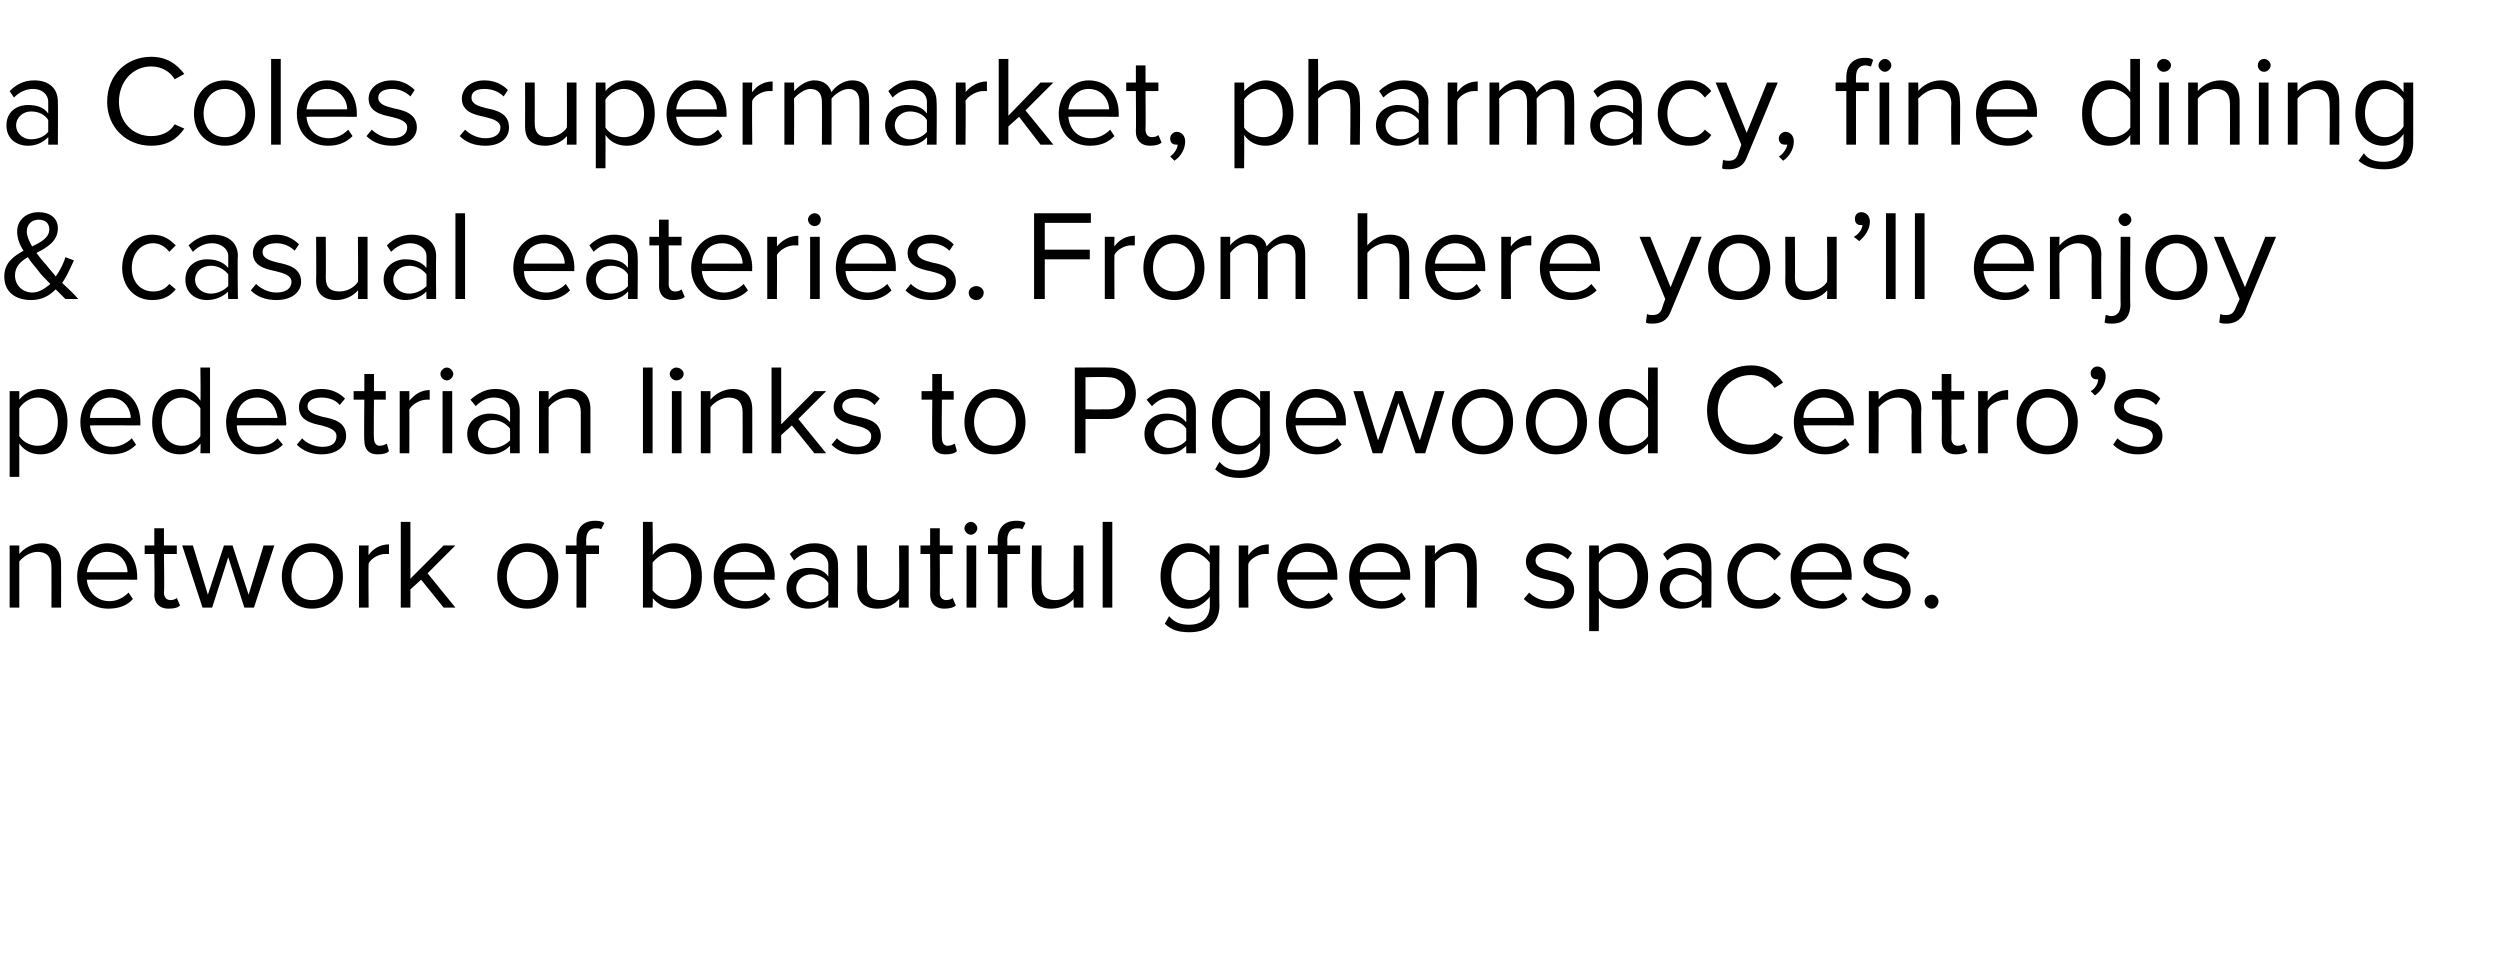 <?xml version="1.0" standalone="no"?><!DOCTYPE svg PUBLIC "-//W3C//DTD SVG 1.1//EN" "http://www.w3.org/Graphics/SVG/1.1/DTD/svg11.dtd"><svg xmlns="http://www.w3.org/2000/svg" version="1.1" width="233.3px" height="89.5px" viewBox="0 -4 233.3 89.5" style="top:-4px">  <desc>a Coles supermarket, pharmacy, fine dining &amp; casual eateries. From here you’ll enjoy pedestrian links to Pagewood Cen...</desc>  <defs/>  <g id="Polygon11959">    <path d="M 4.8 48.9 C 4.8 47.9 4.3 47.5 3.5 47.5 C 2.8 47.5 2.1 48 1.8 48.4 C 1.8 48.44 1.8 52.7 1.8 52.7 L 0.9 52.7 L 0.9 46.9 L 1.8 46.9 C 1.8 46.9 1.8 47.72 1.8 47.7 C 2.2 47.2 3 46.7 3.9 46.7 C 5.1 46.7 5.7 47.4 5.7 48.6 C 5.71 48.61 5.7 52.7 5.7 52.7 L 4.8 52.7 C 4.8 52.7 4.81 48.89 4.8 48.9 Z M 10 46.7 C 11.8 46.7 12.8 48.1 12.8 49.8 C 12.82 49.85 12.8 50.1 12.8 50.1 C 12.8 50.1 8.12 50.08 8.1 50.1 C 8.2 51.2 9 52.1 10.2 52.1 C 10.9 52.1 11.5 51.8 12 51.3 C 12 51.3 12.4 51.9 12.4 51.9 C 11.9 52.5 11.1 52.8 10.1 52.8 C 8.4 52.8 7.2 51.6 7.2 49.8 C 7.2 48.1 8.4 46.7 10 46.7 Z M 8.1 49.4 C 8.1 49.4 11.9 49.4 11.9 49.4 C 11.9 48.6 11.3 47.5 10 47.5 C 8.8 47.5 8.2 48.5 8.1 49.4 Z M 14.4 51.5 C 14.45 51.47 14.4 47.7 14.4 47.7 L 13.5 47.7 L 13.5 46.9 L 14.4 46.9 L 14.4 45.3 L 15.3 45.3 L 15.3 46.9 L 16.5 46.9 L 16.5 47.7 L 15.3 47.7 C 15.3 47.7 15.35 51.28 15.3 51.3 C 15.3 51.7 15.5 52 15.9 52 C 16.2 52 16.4 51.9 16.5 51.8 C 16.5 51.8 16.8 52.5 16.8 52.5 C 16.6 52.7 16.3 52.8 15.7 52.8 C 14.9 52.8 14.4 52.3 14.4 51.5 Z M 21.3 48 L 19.8 52.7 L 18.9 52.7 L 17 46.9 L 18 46.9 L 19.4 51.5 L 20.9 46.9 L 21.7 46.9 L 23.2 51.5 L 24.6 46.9 L 25.6 46.9 L 23.7 52.7 L 22.8 52.7 L 21.3 48 Z M 26.3 49.8 C 26.3 48.1 27.4 46.7 29.1 46.7 C 30.9 46.7 32 48.1 32 49.8 C 32 51.5 30.9 52.8 29.1 52.8 C 27.4 52.8 26.3 51.5 26.3 49.8 Z M 31.1 49.8 C 31.1 48.6 30.4 47.5 29.1 47.5 C 27.9 47.5 27.2 48.6 27.2 49.8 C 27.2 51 27.9 52 29.1 52 C 30.4 52 31.1 51 31.1 49.8 Z M 33.5 46.9 L 34.4 46.9 C 34.4 46.9 34.37 47.82 34.4 47.8 C 34.8 47.2 35.5 46.8 36.3 46.8 C 36.3 46.8 36.3 47.7 36.3 47.7 C 36.2 47.7 36.1 47.7 35.9 47.7 C 35.4 47.7 34.6 48.1 34.4 48.6 C 34.37 48.58 34.4 52.7 34.4 52.7 L 33.5 52.7 L 33.5 46.9 Z M 39.3 50.1 L 38.3 51 L 38.3 52.7 L 37.4 52.7 L 37.4 44.7 L 38.3 44.7 L 38.3 50 L 41.4 46.9 L 42.5 46.9 L 39.9 49.5 L 42.5 52.7 L 41.4 52.7 L 39.3 50.1 Z M 46.4 49.8 C 46.4 48.1 47.5 46.7 49.2 46.7 C 51 46.7 52.1 48.1 52.1 49.8 C 52.1 51.5 51 52.8 49.2 52.8 C 47.5 52.8 46.4 51.5 46.4 49.8 Z M 51.1 49.8 C 51.1 48.6 50.5 47.5 49.2 47.5 C 48 47.5 47.3 48.6 47.3 49.8 C 47.3 51 48 52 49.2 52 C 50.5 52 51.1 51 51.1 49.8 Z M 53.8 47.7 L 52.8 47.7 L 52.8 46.9 L 53.8 46.9 C 53.8 46.9 53.81 46.44 53.8 46.4 C 53.8 45.2 54.5 44.6 55.5 44.6 C 55.8 44.6 56.1 44.6 56.4 44.8 C 56.4 44.8 56.1 45.4 56.1 45.4 C 56 45.3 55.8 45.3 55.6 45.3 C 55 45.3 54.7 45.7 54.7 46.4 C 54.71 46.44 54.7 46.9 54.7 46.9 L 55.9 46.9 L 55.9 47.7 L 54.7 47.7 L 54.7 52.7 L 53.8 52.7 L 53.8 47.7 Z M 60 44.7 L 60.9 44.7 C 60.9 44.7 60.95 47.76 60.9 47.8 C 61.4 47.1 62.1 46.7 62.9 46.7 C 64.4 46.7 65.5 47.9 65.5 49.8 C 65.5 51.7 64.4 52.8 62.9 52.8 C 62.1 52.8 61.4 52.4 60.9 51.8 C 60.95 51.82 60.9 52.7 60.9 52.7 L 60 52.7 L 60 44.7 Z M 62.7 52 C 63.9 52 64.5 51.1 64.5 49.8 C 64.5 48.5 63.9 47.5 62.7 47.5 C 62 47.5 61.3 48 60.9 48.5 C 60.9 48.5 60.9 51.1 60.9 51.1 C 61.3 51.6 62 52 62.7 52 Z M 69.5 46.7 C 71.2 46.7 72.3 48.1 72.3 49.8 C 72.25 49.85 72.3 50.1 72.3 50.1 C 72.3 50.1 67.56 50.08 67.6 50.1 C 67.6 51.2 68.4 52.1 69.6 52.1 C 70.3 52.1 71 51.8 71.4 51.3 C 71.4 51.3 71.9 51.9 71.9 51.9 C 71.3 52.5 70.5 52.8 69.6 52.8 C 67.8 52.8 66.6 51.6 66.6 49.8 C 66.6 48.1 67.8 46.7 69.5 46.7 Z M 67.6 49.4 C 67.6 49.4 71.4 49.4 71.4 49.4 C 71.4 48.6 70.8 47.5 69.5 47.5 C 68.2 47.5 67.6 48.5 67.6 49.4 Z M 77.3 52 C 76.8 52.5 76.2 52.8 75.4 52.8 C 74.4 52.8 73.4 52.2 73.4 50.9 C 73.4 49.6 74.4 49 75.4 49 C 76.2 49 76.9 49.2 77.3 49.8 C 77.3 49.8 77.3 48.7 77.3 48.7 C 77.3 48 76.7 47.5 75.9 47.5 C 75.2 47.5 74.6 47.8 74.1 48.3 C 74.1 48.3 73.7 47.7 73.7 47.7 C 74.3 47.1 75 46.7 76 46.7 C 77.2 46.7 78.2 47.3 78.2 48.7 C 78.23 48.7 78.2 52.7 78.2 52.7 L 77.3 52.7 C 77.3 52.7 77.33 52.02 77.3 52 Z M 77.3 50.4 C 77 49.9 76.4 49.6 75.7 49.6 C 74.9 49.6 74.3 50.2 74.3 50.9 C 74.3 51.6 74.9 52.2 75.7 52.2 C 76.4 52.2 77 51.9 77.3 51.5 C 77.3 51.5 77.3 50.4 77.3 50.4 Z M 83.9 51.9 C 83.5 52.4 82.7 52.8 81.9 52.8 C 80.7 52.8 80 52.2 80 51 C 80.03 50.98 80 46.9 80 46.9 L 80.9 46.9 C 80.9 46.9 80.93 50.7 80.9 50.7 C 80.9 51.7 81.4 52 82.2 52 C 82.9 52 83.6 51.6 83.9 51.1 C 83.94 51.14 83.9 46.9 83.9 46.9 L 84.8 46.9 L 84.8 52.7 L 83.9 52.7 C 83.9 52.7 83.94 51.86 83.9 51.9 Z M 86.8 51.5 C 86.82 51.47 86.8 47.7 86.8 47.7 L 85.9 47.7 L 85.9 46.9 L 86.8 46.9 L 86.8 45.3 L 87.7 45.3 L 87.7 46.9 L 88.9 46.9 L 88.9 47.7 L 87.7 47.7 C 87.7 47.7 87.72 51.28 87.7 51.3 C 87.7 51.7 87.9 52 88.3 52 C 88.6 52 88.8 51.9 88.9 51.8 C 88.9 51.8 89.2 52.5 89.2 52.5 C 89 52.7 88.6 52.8 88.1 52.8 C 87.3 52.8 86.8 52.3 86.8 51.5 Z M 90 45.3 C 90 45 90.3 44.7 90.6 44.7 C 90.9 44.7 91.2 45 91.2 45.3 C 91.2 45.6 90.9 45.9 90.6 45.9 C 90.3 45.9 90 45.6 90 45.3 Z M 90.2 46.9 L 91.1 46.9 L 91.1 52.7 L 90.2 52.7 L 90.2 46.9 Z M 93.1 47.7 L 92.2 47.7 L 92.2 46.9 L 93.1 46.9 C 93.1 46.9 93.12 46.44 93.1 46.4 C 93.1 45.2 93.8 44.6 94.8 44.6 C 95.1 44.6 95.4 44.6 95.7 44.8 C 95.7 44.8 95.4 45.4 95.4 45.4 C 95.3 45.3 95.1 45.3 94.9 45.3 C 94.3 45.3 94 45.7 94 46.4 C 94.02 46.44 94 46.9 94 46.9 L 95.2 46.9 L 95.2 47.7 L 94 47.7 L 94 52.7 L 93.1 52.7 L 93.1 47.7 Z M 100.2 51.9 C 99.7 52.4 99 52.8 98.1 52.8 C 96.9 52.8 96.3 52.2 96.3 51 C 96.26 50.98 96.3 46.9 96.3 46.9 L 97.2 46.9 C 97.2 46.9 97.16 50.7 97.2 50.7 C 97.2 51.7 97.7 52 98.5 52 C 99.2 52 99.8 51.6 100.2 51.1 C 100.17 51.14 100.2 46.9 100.2 46.9 L 101.1 46.9 L 101.1 52.7 L 100.2 52.7 C 100.2 52.7 100.17 51.86 100.2 51.9 Z M 102.9 44.7 L 103.8 44.7 L 103.8 52.7 L 102.9 52.7 L 102.9 44.7 Z M 109.1 53.5 C 109.6 54.1 110.2 54.3 111 54.3 C 112 54.3 112.9 53.8 112.9 52.5 C 112.9 52.5 112.9 51.7 112.9 51.7 C 112.4 52.3 111.7 52.8 110.9 52.8 C 109.4 52.8 108.3 51.6 108.3 49.8 C 108.3 47.9 109.4 46.7 110.9 46.7 C 111.7 46.7 112.4 47.1 112.9 47.8 C 112.86 47.76 112.9 46.9 112.9 46.9 L 113.8 46.9 C 113.8 46.9 113.76 52.51 113.8 52.5 C 113.8 54.4 112.4 55 111 55 C 110 55 109.3 54.8 108.7 54.2 C 108.7 54.2 109.1 53.5 109.1 53.5 Z M 112.9 48.5 C 112.5 48 111.9 47.5 111.1 47.5 C 110 47.5 109.3 48.5 109.3 49.8 C 109.3 51 110 52 111.1 52 C 111.9 52 112.5 51.5 112.9 51 C 112.9 51 112.9 48.5 112.9 48.5 Z M 115.6 46.9 L 116.5 46.9 C 116.5 46.9 116.46 47.82 116.5 47.8 C 116.9 47.2 117.6 46.8 118.4 46.8 C 118.4 46.8 118.4 47.7 118.4 47.7 C 118.3 47.7 118.2 47.7 118 47.7 C 117.5 47.7 116.7 48.1 116.5 48.6 C 116.46 48.58 116.5 52.7 116.5 52.7 L 115.6 52.7 L 115.6 46.9 Z M 122 46.7 C 123.8 46.7 124.8 48.1 124.8 49.8 C 124.82 49.85 124.8 50.1 124.8 50.1 C 124.8 50.1 120.13 50.08 120.1 50.1 C 120.2 51.2 121 52.1 122.2 52.1 C 122.9 52.1 123.6 51.8 124 51.3 C 124 51.3 124.4 51.9 124.4 51.9 C 123.9 52.5 123.1 52.8 122.1 52.8 C 120.4 52.8 119.2 51.6 119.2 49.8 C 119.2 48.1 120.4 46.7 122 46.7 Z M 120.1 49.4 C 120.1 49.4 123.9 49.4 123.9 49.4 C 123.9 48.6 123.3 47.5 122 47.5 C 120.8 47.5 120.2 48.5 120.1 49.4 Z M 128.8 46.7 C 130.5 46.7 131.6 48.1 131.6 49.8 C 131.58 49.85 131.6 50.1 131.6 50.1 C 131.6 50.1 126.88 50.08 126.9 50.1 C 127 51.2 127.7 52.1 129 52.1 C 129.6 52.1 130.3 51.8 130.8 51.3 C 130.8 51.3 131.2 51.9 131.2 51.9 C 130.6 52.5 129.8 52.8 128.9 52.8 C 127.2 52.8 125.9 51.6 125.9 49.8 C 125.9 48.1 127.1 46.7 128.8 46.7 Z M 126.9 49.4 C 126.9 49.4 130.7 49.4 130.7 49.4 C 130.7 48.6 130.1 47.5 128.8 47.5 C 127.5 47.5 126.9 48.5 126.9 49.4 Z M 136.9 48.9 C 136.9 47.9 136.4 47.5 135.6 47.5 C 134.9 47.5 134.3 48 133.9 48.4 C 133.93 48.44 133.9 52.7 133.9 52.7 L 133 52.7 L 133 46.9 L 133.9 46.9 C 133.9 46.9 133.93 47.72 133.9 47.7 C 134.3 47.2 135.1 46.7 136 46.7 C 137.2 46.7 137.8 47.4 137.8 48.6 C 137.84 48.61 137.8 52.7 137.8 52.7 L 136.9 52.7 C 136.9 52.7 136.94 48.89 136.9 48.9 Z M 142.7 51.3 C 143.1 51.7 143.8 52.1 144.6 52.1 C 145.5 52.1 146 51.7 146 51.1 C 146 50.5 145.3 50.3 144.5 50.1 C 143.5 49.9 142.4 49.6 142.4 48.4 C 142.4 47.5 143.2 46.7 144.5 46.7 C 145.5 46.7 146.2 47.1 146.7 47.6 C 146.7 47.6 146.3 48.2 146.3 48.2 C 145.9 47.8 145.3 47.5 144.5 47.5 C 143.8 47.5 143.3 47.8 143.3 48.3 C 143.3 48.9 143.9 49.1 144.7 49.3 C 145.7 49.5 146.9 49.8 146.9 51.1 C 146.9 52 146.1 52.8 144.6 52.8 C 143.6 52.8 142.8 52.5 142.2 51.9 C 142.2 51.9 142.7 51.3 142.7 51.3 Z M 148.3 54.9 L 148.3 46.9 L 149.2 46.9 C 149.2 46.9 149.22 47.75 149.2 47.7 C 149.6 47.2 150.4 46.7 151.2 46.7 C 152.7 46.7 153.8 47.9 153.8 49.8 C 153.8 51.6 152.7 52.8 151.2 52.8 C 150.4 52.8 149.7 52.5 149.2 51.8 C 149.22 51.8 149.2 54.9 149.2 54.9 L 148.3 54.9 Z M 150.9 47.5 C 150.2 47.5 149.5 48 149.2 48.5 C 149.2 48.5 149.2 51.1 149.2 51.1 C 149.5 51.6 150.2 52 150.9 52 C 152.1 52 152.8 51.1 152.8 49.8 C 152.8 48.5 152.1 47.5 150.9 47.5 Z M 158.8 52 C 158.3 52.5 157.7 52.8 156.9 52.8 C 155.9 52.8 154.9 52.2 154.9 50.9 C 154.9 49.6 155.9 49 156.9 49 C 157.7 49 158.4 49.2 158.8 49.8 C 158.8 49.8 158.8 48.7 158.8 48.7 C 158.8 48 158.2 47.5 157.4 47.5 C 156.7 47.5 156.1 47.8 155.6 48.3 C 155.6 48.3 155.2 47.7 155.2 47.7 C 155.8 47.1 156.5 46.7 157.5 46.7 C 158.7 46.7 159.7 47.3 159.7 48.7 C 159.73 48.7 159.7 52.7 159.7 52.7 L 158.8 52.7 C 158.8 52.7 158.83 52.02 158.8 52 Z M 158.8 50.4 C 158.5 49.9 157.9 49.6 157.2 49.6 C 156.4 49.6 155.8 50.2 155.8 50.9 C 155.8 51.6 156.4 52.2 157.2 52.2 C 157.9 52.2 158.5 51.9 158.8 51.5 C 158.8 51.5 158.8 50.4 158.8 50.4 Z M 164.1 46.7 C 165.1 46.7 165.8 47.2 166.2 47.7 C 166.2 47.7 165.6 48.3 165.6 48.3 C 165.2 47.8 164.7 47.5 164.1 47.5 C 162.9 47.5 162.1 48.5 162.1 49.8 C 162.1 51.1 162.9 52 164.1 52 C 164.7 52 165.2 51.8 165.6 51.3 C 165.6 51.3 166.2 51.8 166.2 51.8 C 165.8 52.4 165.1 52.8 164.1 52.8 C 162.4 52.8 161.2 51.5 161.2 49.8 C 161.2 48.1 162.4 46.7 164.1 46.7 Z M 170 46.7 C 171.7 46.7 172.8 48.1 172.8 49.8 C 172.77 49.85 172.8 50.1 172.8 50.1 C 172.8 50.1 168.08 50.08 168.1 50.1 C 168.2 51.2 168.9 52.1 170.2 52.1 C 170.8 52.1 171.5 51.8 172 51.3 C 172 51.3 172.4 51.9 172.4 51.9 C 171.8 52.5 171 52.8 170.1 52.8 C 168.4 52.8 167.1 51.6 167.1 49.8 C 167.1 48.1 168.3 46.7 170 46.7 Z M 168.1 49.4 C 168.1 49.4 171.9 49.4 171.9 49.4 C 171.9 48.6 171.3 47.5 170 47.5 C 168.7 47.5 168.1 48.5 168.1 49.4 Z M 174.2 51.3 C 174.6 51.7 175.3 52.1 176.1 52.1 C 177 52.1 177.5 51.7 177.5 51.1 C 177.5 50.5 176.8 50.3 176 50.1 C 175 49.9 173.9 49.6 173.9 48.4 C 173.9 47.5 174.7 46.7 176 46.7 C 177 46.7 177.7 47.1 178.2 47.6 C 178.2 47.6 177.8 48.2 177.8 48.2 C 177.4 47.8 176.8 47.5 176 47.5 C 175.2 47.5 174.8 47.8 174.8 48.3 C 174.8 48.9 175.4 49.1 176.2 49.3 C 177.2 49.5 178.3 49.8 178.3 51.1 C 178.3 52 177.6 52.8 176.1 52.8 C 175.1 52.8 174.3 52.5 173.7 51.9 C 173.7 51.9 174.2 51.3 174.2 51.3 Z M 180.3 51.5 C 180.6 51.5 180.9 51.8 180.9 52.1 C 180.9 52.5 180.6 52.8 180.3 52.8 C 179.9 52.8 179.6 52.5 179.6 52.1 C 179.6 51.8 179.9 51.5 180.3 51.5 Z " stroke="none" fill="#000"/>  </g>  <g id="Polygon11958">    <path d="M 0.9 40.5 L 0.9 32.5 L 1.8 32.5 C 1.8 32.5 1.8 33.35 1.8 33.3 C 2.2 32.8 2.9 32.3 3.8 32.3 C 5.3 32.3 6.3 33.5 6.3 35.4 C 6.3 37.2 5.3 38.4 3.8 38.4 C 3 38.4 2.3 38.1 1.8 37.4 C 1.8 37.4 1.8 40.5 1.8 40.5 L 0.9 40.5 Z M 3.5 33.1 C 2.8 33.1 2.1 33.6 1.8 34.1 C 1.8 34.1 1.8 36.7 1.8 36.7 C 2.1 37.2 2.8 37.6 3.5 37.6 C 4.7 37.6 5.4 36.7 5.4 35.4 C 5.4 34.1 4.7 33.1 3.5 33.1 Z M 10.3 32.3 C 12.1 32.3 13.1 33.7 13.1 35.4 C 13.09 35.45 13.1 35.7 13.1 35.7 C 13.1 35.7 8.4 35.68 8.4 35.7 C 8.5 36.8 9.2 37.7 10.5 37.7 C 11.1 37.7 11.8 37.4 12.3 36.9 C 12.3 36.9 12.7 37.5 12.7 37.5 C 12.1 38.1 11.4 38.4 10.4 38.4 C 8.7 38.4 7.5 37.2 7.5 35.4 C 7.5 33.7 8.7 32.3 10.3 32.3 Z M 8.4 35 C 8.4 35 12.2 35 12.2 35 C 12.2 34.2 11.6 33.1 10.3 33.1 C 9.1 33.1 8.4 34.1 8.4 35 Z M 18.7 37.4 C 18.3 38 17.6 38.4 16.8 38.4 C 15.3 38.4 14.2 37.3 14.2 35.4 C 14.2 33.5 15.3 32.3 16.8 32.3 C 17.6 32.3 18.3 32.7 18.7 33.4 C 18.74 33.36 18.7 30.3 18.7 30.3 L 19.6 30.3 L 19.6 38.3 L 18.7 38.3 C 18.7 38.3 18.74 37.42 18.7 37.4 Z M 18.7 34.1 C 18.4 33.6 17.7 33.1 17 33.1 C 15.8 33.1 15.1 34.1 15.1 35.4 C 15.1 36.7 15.8 37.6 17 37.6 C 17.7 37.6 18.4 37.2 18.7 36.7 C 18.7 36.7 18.7 34.1 18.7 34.1 Z M 24 32.3 C 25.7 32.3 26.7 33.7 26.7 35.4 C 26.75 35.45 26.7 35.7 26.7 35.7 C 26.7 35.7 22.05 35.68 22.1 35.7 C 22.1 36.8 22.9 37.7 24.1 37.7 C 24.8 37.7 25.5 37.4 25.9 36.9 C 25.9 36.9 26.4 37.5 26.4 37.5 C 25.8 38.1 25 38.4 24.1 38.4 C 22.3 38.4 21.1 37.2 21.1 35.4 C 21.1 33.7 22.3 32.3 24 32.3 Z M 22.1 35 C 22.1 35 25.9 35 25.9 35 C 25.8 34.2 25.3 33.1 24 33.1 C 22.7 33.1 22.1 34.1 22.1 35 Z M 28.2 36.9 C 28.5 37.3 29.3 37.7 30.1 37.7 C 31 37.7 31.4 37.3 31.4 36.7 C 31.4 36.1 30.7 35.9 30 35.7 C 29 35.5 27.9 35.2 27.9 34 C 27.9 33.1 28.6 32.3 30 32.3 C 31 32.3 31.7 32.7 32.2 33.2 C 32.2 33.2 31.7 33.8 31.7 33.8 C 31.4 33.4 30.8 33.1 30 33.1 C 29.2 33.1 28.7 33.4 28.7 33.9 C 28.7 34.5 29.4 34.7 30.1 34.9 C 31.2 35.1 32.3 35.4 32.3 36.7 C 32.3 37.6 31.5 38.4 30 38.4 C 29.1 38.4 28.3 38.1 27.7 37.5 C 27.7 37.5 28.2 36.9 28.2 36.9 Z M 34 37.1 C 33.96 37.07 34 33.3 34 33.3 L 33 33.3 L 33 32.5 L 34 32.5 L 34 30.9 L 34.9 30.9 L 34.9 32.5 L 36 32.5 L 36 33.3 L 34.9 33.3 C 34.9 33.3 34.86 36.88 34.9 36.9 C 34.9 37.3 35.1 37.6 35.4 37.6 C 35.7 37.6 35.9 37.5 36.1 37.4 C 36.1 37.4 36.3 38.1 36.3 38.1 C 36.1 38.3 35.8 38.4 35.2 38.4 C 34.4 38.4 34 37.9 34 37.1 Z M 37.3 32.5 L 38.2 32.5 C 38.2 32.5 38.21 33.42 38.2 33.4 C 38.7 32.8 39.3 32.4 40.1 32.4 C 40.1 32.4 40.1 33.3 40.1 33.3 C 40 33.3 39.9 33.3 39.8 33.3 C 39.2 33.3 38.5 33.7 38.2 34.2 C 38.21 34.18 38.2 38.3 38.2 38.3 L 37.3 38.3 L 37.3 32.5 Z M 41.1 30.9 C 41.1 30.6 41.4 30.3 41.7 30.3 C 42 30.3 42.3 30.6 42.3 30.9 C 42.3 31.2 42 31.5 41.7 31.5 C 41.4 31.5 41.1 31.2 41.1 30.9 Z M 41.3 32.5 L 42.2 32.5 L 42.2 38.3 L 41.3 38.3 L 41.3 32.5 Z M 47.6 37.6 C 47.1 38.1 46.5 38.4 45.7 38.4 C 44.7 38.4 43.6 37.8 43.6 36.5 C 43.6 35.2 44.7 34.6 45.7 34.6 C 46.5 34.6 47.1 34.8 47.6 35.4 C 47.6 35.4 47.6 34.3 47.6 34.3 C 47.6 33.6 47 33.1 46.1 33.1 C 45.4 33.1 44.9 33.4 44.4 33.9 C 44.4 33.9 43.9 33.3 43.9 33.3 C 44.6 32.7 45.3 32.3 46.2 32.3 C 47.5 32.3 48.5 32.9 48.5 34.3 C 48.49 34.3 48.5 38.3 48.5 38.3 L 47.6 38.3 C 47.6 38.3 47.59 37.62 47.6 37.6 Z M 47.6 36 C 47.2 35.5 46.6 35.2 46 35.2 C 45.2 35.2 44.6 35.8 44.6 36.5 C 44.6 37.2 45.2 37.8 46 37.8 C 46.6 37.8 47.2 37.5 47.6 37.1 C 47.6 37.1 47.6 36 47.6 36 Z M 54.2 34.5 C 54.2 33.5 53.7 33.1 52.9 33.1 C 52.2 33.1 51.5 33.6 51.2 34 C 51.19 34.04 51.2 38.3 51.2 38.3 L 50.3 38.3 L 50.3 32.5 L 51.2 32.5 C 51.2 32.5 51.19 33.32 51.2 33.3 C 51.6 32.8 52.4 32.3 53.3 32.3 C 54.5 32.3 55.1 33 55.1 34.2 C 55.1 34.21 55.1 38.3 55.1 38.3 L 54.2 38.3 C 54.2 38.3 54.2 34.49 54.2 34.5 Z M 60 30.3 L 60.9 30.3 L 60.9 38.3 L 60 38.3 L 60 30.3 Z M 62.5 30.9 C 62.5 30.6 62.8 30.3 63.1 30.3 C 63.5 30.3 63.8 30.6 63.8 30.9 C 63.8 31.2 63.5 31.5 63.1 31.5 C 62.8 31.5 62.5 31.2 62.5 30.9 Z M 62.7 32.5 L 63.6 32.5 L 63.6 38.3 L 62.7 38.3 L 62.7 32.5 Z M 69.3 34.5 C 69.3 33.5 68.8 33.1 68 33.1 C 67.3 33.1 66.6 33.6 66.3 34 C 66.3 34.04 66.3 38.3 66.3 38.3 L 65.4 38.3 L 65.4 32.5 L 66.3 32.5 C 66.3 32.5 66.3 33.32 66.3 33.3 C 66.7 32.8 67.5 32.3 68.4 32.3 C 69.6 32.3 70.2 33 70.2 34.2 C 70.21 34.21 70.2 38.3 70.2 38.3 L 69.3 38.3 C 69.3 38.3 69.31 34.49 69.3 34.5 Z M 73.9 35.7 L 72.9 36.6 L 72.9 38.3 L 72 38.3 L 72 30.3 L 72.9 30.3 L 72.9 35.6 L 76 32.5 L 77.1 32.5 L 74.5 35.1 L 77.1 38.3 L 76 38.3 L 73.9 35.7 Z M 78.1 36.9 C 78.5 37.3 79.2 37.7 80 37.7 C 80.9 37.7 81.3 37.3 81.3 36.7 C 81.3 36.1 80.6 35.9 79.9 35.7 C 78.9 35.5 77.8 35.2 77.8 34 C 77.8 33.1 78.5 32.3 79.9 32.3 C 80.9 32.3 81.6 32.7 82.1 33.2 C 82.1 33.2 81.6 33.8 81.6 33.8 C 81.3 33.4 80.7 33.1 79.9 33.1 C 79.1 33.1 78.6 33.4 78.6 33.9 C 78.6 34.5 79.3 34.7 80.1 34.9 C 81.1 35.1 82.2 35.4 82.2 36.7 C 82.2 37.6 81.4 38.4 79.9 38.4 C 79 38.4 78.2 38.1 77.6 37.5 C 77.6 37.5 78.1 36.9 78.1 36.9 Z M 87 37.1 C 86.96 37.07 87 33.3 87 33.3 L 86 33.3 L 86 32.5 L 87 32.5 L 87 30.9 L 87.9 30.9 L 87.9 32.5 L 89 32.5 L 89 33.3 L 87.9 33.3 C 87.9 33.3 87.86 36.88 87.9 36.9 C 87.9 37.3 88.1 37.6 88.4 37.6 C 88.7 37.6 88.9 37.5 89.1 37.4 C 89.1 37.4 89.3 38.1 89.3 38.1 C 89.1 38.3 88.8 38.4 88.2 38.4 C 87.4 38.4 87 37.9 87 37.1 Z M 90 35.4 C 90 33.7 91.1 32.3 92.8 32.3 C 94.6 32.3 95.7 33.7 95.7 35.4 C 95.7 37.1 94.6 38.4 92.8 38.4 C 91.1 38.4 90 37.1 90 35.4 Z M 94.8 35.4 C 94.8 34.2 94.1 33.1 92.8 33.1 C 91.6 33.1 90.9 34.2 90.9 35.4 C 90.9 36.6 91.6 37.6 92.8 37.6 C 94.1 37.6 94.8 36.6 94.8 35.4 Z M 100.3 30.3 C 100.3 30.3 103.52 30.28 103.5 30.3 C 105.1 30.3 106 31.4 106 32.7 C 106 34 105.1 35.1 103.5 35.1 C 103.52 35.1 101.3 35.1 101.3 35.1 L 101.3 38.3 L 100.3 38.3 L 100.3 30.3 Z M 103.4 31.2 C 103.4 31.16 101.3 31.2 101.3 31.2 L 101.3 34.2 C 101.3 34.2 103.4 34.21 103.4 34.2 C 104.4 34.2 105 33.6 105 32.7 C 105 31.8 104.4 31.2 103.4 31.2 Z M 110.7 37.6 C 110.2 38.1 109.6 38.4 108.8 38.4 C 107.8 38.4 106.8 37.8 106.8 36.5 C 106.8 35.2 107.8 34.6 108.8 34.6 C 109.6 34.6 110.2 34.8 110.7 35.4 C 110.7 35.4 110.7 34.3 110.7 34.3 C 110.7 33.6 110.1 33.1 109.2 33.1 C 108.5 33.1 108 33.4 107.5 33.9 C 107.5 33.9 107 33.3 107 33.3 C 107.7 32.7 108.4 32.3 109.4 32.3 C 110.6 32.3 111.6 32.9 111.6 34.3 C 111.6 34.3 111.6 38.3 111.6 38.3 L 110.7 38.3 C 110.7 38.3 110.7 37.62 110.7 37.6 Z M 110.7 36 C 110.4 35.5 109.7 35.2 109.1 35.2 C 108.3 35.2 107.7 35.8 107.7 36.5 C 107.7 37.2 108.3 37.8 109.1 37.8 C 109.7 37.8 110.4 37.5 110.7 37.1 C 110.7 37.1 110.7 36 110.7 36 Z M 113.8 39.1 C 114.3 39.7 114.9 39.9 115.7 39.9 C 116.7 39.9 117.6 39.4 117.6 38.1 C 117.6 38.1 117.6 37.3 117.6 37.3 C 117.2 37.9 116.5 38.4 115.6 38.4 C 114.1 38.4 113.1 37.2 113.1 35.4 C 113.1 33.5 114.1 32.3 115.6 32.3 C 116.4 32.3 117.1 32.7 117.6 33.4 C 117.59 33.36 117.6 32.5 117.6 32.5 L 118.5 32.5 C 118.5 32.5 118.49 38.11 118.5 38.1 C 118.5 40 117.1 40.6 115.7 40.6 C 114.7 40.6 114.1 40.4 113.4 39.8 C 113.4 39.8 113.8 39.1 113.8 39.1 Z M 117.6 34.1 C 117.3 33.6 116.6 33.1 115.9 33.1 C 114.7 33.1 114 34.1 114 35.4 C 114 36.6 114.7 37.6 115.9 37.6 C 116.6 37.6 117.3 37.1 117.6 36.6 C 117.6 36.6 117.6 34.1 117.6 34.1 Z M 122.8 32.3 C 124.6 32.3 125.6 33.7 125.6 35.4 C 125.59 35.45 125.6 35.7 125.6 35.7 C 125.6 35.7 120.9 35.68 120.9 35.7 C 121 36.8 121.7 37.7 123 37.7 C 123.6 37.7 124.3 37.4 124.8 36.9 C 124.8 36.9 125.2 37.5 125.2 37.5 C 124.6 38.1 123.9 38.4 122.9 38.4 C 121.2 38.4 120 37.2 120 35.4 C 120 33.7 121.1 32.3 122.8 32.3 Z M 120.9 35 C 120.9 35 124.7 35 124.7 35 C 124.7 34.2 124.1 33.1 122.8 33.1 C 121.6 33.1 120.9 34.1 120.9 35 Z M 130.5 33.6 L 129 38.3 L 128.1 38.3 L 126.3 32.5 L 127.2 32.5 L 128.6 37.1 L 130.2 32.5 L 130.9 32.5 L 132.5 37.1 L 133.9 32.5 L 134.8 32.5 L 133 38.3 L 132.1 38.3 L 130.5 33.6 Z M 135.5 35.4 C 135.5 33.7 136.6 32.3 138.4 32.3 C 140.1 32.3 141.2 33.7 141.2 35.4 C 141.2 37.1 140.1 38.4 138.4 38.4 C 136.6 38.4 135.5 37.1 135.5 35.4 Z M 140.3 35.4 C 140.3 34.2 139.6 33.1 138.4 33.1 C 137.1 33.1 136.4 34.2 136.4 35.4 C 136.4 36.6 137.1 37.6 138.4 37.6 C 139.6 37.6 140.3 36.6 140.3 35.4 Z M 142.4 35.4 C 142.4 33.7 143.5 32.3 145.2 32.3 C 147 32.3 148.1 33.7 148.1 35.4 C 148.1 37.1 147 38.4 145.2 38.4 C 143.5 38.4 142.4 37.1 142.4 35.4 Z M 147.2 35.4 C 147.2 34.2 146.5 33.1 145.2 33.1 C 144 33.1 143.3 34.2 143.3 35.4 C 143.3 36.6 144 37.6 145.2 37.6 C 146.5 37.6 147.2 36.6 147.2 35.4 Z M 153.8 37.4 C 153.3 38 152.6 38.4 151.8 38.4 C 150.3 38.4 149.2 37.3 149.2 35.4 C 149.2 33.5 150.3 32.3 151.8 32.3 C 152.6 32.3 153.3 32.7 153.8 33.4 C 153.78 33.36 153.8 30.3 153.8 30.3 L 154.7 30.3 L 154.7 38.3 L 153.8 38.3 C 153.8 38.3 153.78 37.42 153.8 37.4 Z M 153.8 34.1 C 153.5 33.6 152.8 33.1 152 33.1 C 150.9 33.1 150.2 34.1 150.2 35.4 C 150.2 36.7 150.9 37.6 152 37.6 C 152.8 37.6 153.5 37.2 153.8 36.7 C 153.8 36.7 153.8 34.1 153.8 34.1 Z M 159.3 34.3 C 159.3 31.8 161.1 30.1 163.4 30.1 C 164.8 30.1 165.8 30.8 166.4 31.7 C 166.4 31.7 165.6 32.2 165.6 32.2 C 165.1 31.5 164.3 31 163.4 31 C 161.6 31 160.3 32.4 160.3 34.3 C 160.3 36.2 161.6 37.5 163.4 37.5 C 164.3 37.5 165.1 37.1 165.6 36.4 C 165.6 36.4 166.4 36.8 166.4 36.8 C 165.8 37.8 164.8 38.4 163.4 38.4 C 161.1 38.4 159.3 36.7 159.3 34.3 Z M 170.2 32.3 C 172 32.3 173 33.7 173 35.4 C 172.99 35.45 173 35.7 173 35.7 C 173 35.7 168.3 35.68 168.3 35.7 C 168.4 36.8 169.1 37.7 170.4 37.7 C 171 37.7 171.7 37.4 172.2 36.9 C 172.2 36.9 172.6 37.5 172.6 37.5 C 172 38.1 171.2 38.4 170.3 38.4 C 168.6 38.4 167.4 37.2 167.4 35.4 C 167.4 33.7 168.5 32.3 170.2 32.3 Z M 168.3 35 C 168.3 35 172.1 35 172.1 35 C 172.1 34.2 171.5 33.1 170.2 33.1 C 169 33.1 168.3 34.1 168.3 35 Z M 178.4 34.5 C 178.4 33.5 177.8 33.1 177.1 33.1 C 176.3 33.1 175.7 33.6 175.3 34 C 175.34 34.04 175.3 38.3 175.3 38.3 L 174.4 38.3 L 174.4 32.5 L 175.3 32.5 C 175.3 32.5 175.34 33.32 175.3 33.3 C 175.7 32.8 176.5 32.3 177.4 32.3 C 178.6 32.3 179.3 33 179.3 34.2 C 179.25 34.21 179.3 38.3 179.3 38.3 L 178.4 38.3 C 178.4 38.3 178.35 34.49 178.4 34.5 Z M 181.2 37.1 C 181.23 37.07 181.2 33.3 181.2 33.3 L 180.3 33.3 L 180.3 32.5 L 181.2 32.5 L 181.2 30.9 L 182.1 30.9 L 182.1 32.5 L 183.3 32.5 L 183.3 33.3 L 182.1 33.3 C 182.1 33.3 182.13 36.88 182.1 36.9 C 182.1 37.3 182.3 37.6 182.7 37.6 C 183 37.6 183.2 37.5 183.3 37.4 C 183.3 37.4 183.6 38.1 183.6 38.1 C 183.4 38.3 183 38.4 182.5 38.4 C 181.7 38.4 181.2 37.9 181.2 37.1 Z M 184.6 32.5 L 185.5 32.5 C 185.5 32.5 185.48 33.42 185.5 33.4 C 185.9 32.8 186.6 32.4 187.4 32.4 C 187.4 32.4 187.4 33.3 187.4 33.3 C 187.3 33.3 187.2 33.3 187.1 33.3 C 186.5 33.3 185.7 33.7 185.5 34.2 C 185.48 34.18 185.5 38.3 185.5 38.3 L 184.6 38.3 L 184.6 32.5 Z M 188.2 35.4 C 188.2 33.7 189.3 32.3 191.1 32.3 C 192.8 32.3 193.9 33.7 193.9 35.4 C 193.9 37.1 192.8 38.4 191.1 38.4 C 189.3 38.4 188.2 37.1 188.2 35.4 Z M 193 35.4 C 193 34.2 192.3 33.1 191.1 33.1 C 189.8 33.1 189.1 34.2 189.1 35.4 C 189.1 36.6 189.8 37.6 191.1 37.6 C 192.3 37.6 193 36.6 193 35.4 Z M 195.1 32.5 C 195.5 32.3 195.8 31.8 195.8 31.4 C 195.8 31.4 195.7 31.4 195.7 31.4 C 195.3 31.4 195.1 31.2 195.1 30.8 C 195.1 30.5 195.4 30.2 195.7 30.2 C 196.1 30.2 196.5 30.5 196.5 31.1 C 196.5 31.8 196.1 32.5 195.5 32.9 C 195.5 32.9 195.1 32.5 195.1 32.5 Z M 197.6 36.9 C 198 37.3 198.8 37.7 199.6 37.7 C 200.4 37.7 200.9 37.3 200.9 36.7 C 200.9 36.1 200.2 35.9 199.4 35.7 C 198.5 35.5 197.3 35.2 197.3 34 C 197.3 33.1 198.1 32.3 199.5 32.3 C 200.5 32.3 201.2 32.7 201.6 33.2 C 201.6 33.2 201.2 33.8 201.2 33.8 C 200.9 33.4 200.2 33.1 199.5 33.1 C 198.7 33.1 198.2 33.4 198.2 33.9 C 198.2 34.5 198.9 34.7 199.6 34.9 C 200.6 35.1 201.8 35.4 201.8 36.7 C 201.8 37.6 201 38.4 199.5 38.4 C 198.6 38.4 197.8 38.1 197.2 37.5 C 197.2 37.5 197.6 36.9 197.6 36.9 Z " stroke="none" fill="#000"/>  </g>  <g id="Polygon11957">    <path d="M 7.3 23.9 C 7.3 23.9 6.1 23.9 6.1 23.9 C 5.9 23.7 5.6 23.4 5.2 23 C 4.6 23.6 3.9 24 2.9 24 C 1.5 24 0.4 23.3 0.4 21.8 C 0.4 20.5 1.3 19.9 2.2 19.4 C 1.8 18.8 1.6 18.2 1.6 17.6 C 1.6 16.5 2.5 15.8 3.6 15.8 C 4.6 15.8 5.4 16.3 5.4 17.3 C 5.4 18.5 4.4 19.1 3.4 19.6 C 3.7 20 4 20.4 4.3 20.7 C 4.6 21.1 4.9 21.4 5.2 21.8 C 5.7 21.1 6 20.4 6.1 20 C 6.1 20 6.9 20.3 6.9 20.3 C 6.6 20.9 6.3 21.7 5.8 22.4 C 6.3 22.9 6.8 23.3 7.3 23.9 Z M 3 19 C 3.8 18.6 4.6 18.2 4.6 17.4 C 4.6 16.8 4.2 16.5 3.6 16.5 C 3 16.5 2.5 16.9 2.5 17.6 C 2.5 18 2.7 18.5 3 19 Z M 4.7 22.5 C 4.2 22 3.8 21.6 3.6 21.3 C 3.3 20.9 2.9 20.5 2.6 20 C 1.9 20.4 1.4 20.9 1.4 21.7 C 1.4 22.7 2.2 23.3 3 23.3 C 3.7 23.3 4.2 22.9 4.7 22.5 Z M 14.2 17.9 C 15.3 17.9 15.9 18.4 16.4 18.9 C 16.4 18.9 15.8 19.5 15.8 19.5 C 15.4 19 14.9 18.7 14.3 18.7 C 13.1 18.7 12.3 19.7 12.3 21 C 12.3 22.3 13.1 23.2 14.3 23.2 C 14.9 23.2 15.4 23 15.8 22.5 C 15.8 22.5 16.4 23 16.4 23 C 15.9 23.6 15.3 24 14.2 24 C 12.5 24 11.4 22.7 11.4 21 C 11.4 19.3 12.5 17.9 14.2 17.9 Z M 21.3 23.2 C 20.8 23.7 20.1 24 19.3 24 C 18.3 24 17.3 23.4 17.3 22.1 C 17.3 20.8 18.3 20.2 19.3 20.2 C 20.1 20.2 20.8 20.4 21.3 21 C 21.3 21 21.3 19.9 21.3 19.9 C 21.3 19.2 20.6 18.7 19.8 18.7 C 19.1 18.7 18.5 19 18 19.5 C 18 19.5 17.6 18.9 17.6 18.9 C 18.2 18.3 19 17.9 19.9 17.9 C 21.1 17.9 22.2 18.5 22.2 19.9 C 22.15 19.9 22.2 23.9 22.2 23.9 L 21.3 23.9 C 21.3 23.9 21.25 23.22 21.3 23.2 Z M 21.3 21.6 C 20.9 21.1 20.3 20.8 19.7 20.8 C 18.8 20.8 18.2 21.4 18.2 22.1 C 18.2 22.8 18.8 23.4 19.7 23.4 C 20.3 23.4 20.9 23.1 21.3 22.7 C 21.3 22.7 21.3 21.6 21.3 21.6 Z M 23.9 22.5 C 24.3 22.9 25 23.3 25.8 23.3 C 26.7 23.3 27.2 22.9 27.2 22.3 C 27.2 21.7 26.5 21.5 25.7 21.3 C 24.7 21.1 23.6 20.8 23.6 19.6 C 23.6 18.7 24.4 17.9 25.8 17.9 C 26.7 17.9 27.4 18.3 27.9 18.8 C 27.9 18.8 27.5 19.4 27.5 19.4 C 27.1 19 26.5 18.7 25.8 18.7 C 25 18.7 24.5 19 24.5 19.5 C 24.5 20.1 25.1 20.3 25.9 20.5 C 26.9 20.7 28.1 21 28.1 22.3 C 28.1 23.2 27.3 24 25.8 24 C 24.8 24 24 23.7 23.4 23.1 C 23.4 23.1 23.9 22.5 23.9 22.5 Z M 33.4 23.1 C 33 23.6 32.2 24 31.4 24 C 30.2 24 29.5 23.4 29.5 22.2 C 29.53 22.18 29.5 18.1 29.5 18.1 L 30.4 18.1 C 30.4 18.1 30.43 21.9 30.4 21.9 C 30.4 22.9 30.9 23.2 31.7 23.2 C 32.4 23.2 33.1 22.8 33.4 22.3 C 33.44 22.34 33.4 18.1 33.4 18.1 L 34.3 18.1 L 34.3 23.9 L 33.4 23.9 C 33.4 23.9 33.44 23.06 33.4 23.1 Z M 39.8 23.2 C 39.3 23.7 38.6 24 37.8 24 C 36.9 24 35.8 23.4 35.8 22.1 C 35.8 20.8 36.9 20.2 37.8 20.2 C 38.6 20.2 39.3 20.4 39.8 21 C 39.8 21 39.8 19.9 39.8 19.9 C 39.8 19.2 39.1 18.7 38.3 18.7 C 37.6 18.7 37 19 36.5 19.5 C 36.5 19.5 36.1 18.9 36.1 18.9 C 36.7 18.3 37.5 17.9 38.4 17.9 C 39.6 17.9 40.7 18.5 40.7 19.9 C 40.67 19.9 40.7 23.9 40.7 23.9 L 39.8 23.9 C 39.8 23.9 39.77 23.22 39.8 23.2 Z M 39.8 21.6 C 39.4 21.1 38.8 20.8 38.2 20.8 C 37.3 20.8 36.7 21.4 36.7 22.1 C 36.7 22.8 37.3 23.4 38.2 23.4 C 38.8 23.4 39.4 23.1 39.8 22.7 C 39.8 22.7 39.8 21.6 39.8 21.6 Z M 42.5 15.9 L 43.4 15.9 L 43.4 23.9 L 42.5 23.9 L 42.5 15.9 Z M 50.8 17.9 C 52.5 17.9 53.6 19.3 53.6 21 C 53.57 21.05 53.6 21.3 53.6 21.3 C 53.6 21.3 48.87 21.28 48.9 21.3 C 48.9 22.4 49.7 23.3 51 23.3 C 51.6 23.3 52.3 23 52.8 22.5 C 52.8 22.5 53.2 23.1 53.2 23.1 C 52.6 23.7 51.8 24 50.9 24 C 49.2 24 47.9 22.8 47.9 21 C 47.9 19.3 49.1 17.9 50.8 17.9 Z M 48.9 20.6 C 48.9 20.6 52.7 20.6 52.7 20.6 C 52.7 19.8 52.1 18.7 50.8 18.7 C 49.5 18.7 48.9 19.7 48.9 20.6 Z M 58.6 23.2 C 58.2 23.7 57.5 24 56.7 24 C 55.7 24 54.7 23.4 54.7 22.1 C 54.7 20.8 55.7 20.2 56.7 20.2 C 57.5 20.2 58.2 20.4 58.6 21 C 58.6 21 58.6 19.9 58.6 19.9 C 58.6 19.2 58 18.7 57.2 18.7 C 56.5 18.7 55.9 19 55.4 19.5 C 55.4 19.5 55 18.9 55 18.9 C 55.6 18.3 56.4 17.9 57.3 17.9 C 58.5 17.9 59.5 18.5 59.5 19.9 C 59.54 19.9 59.5 23.9 59.5 23.9 L 58.6 23.9 C 58.6 23.9 58.64 23.22 58.6 23.2 Z M 58.6 21.6 C 58.3 21.1 57.7 20.8 57 20.8 C 56.2 20.8 55.6 21.4 55.6 22.1 C 55.6 22.8 56.2 23.4 57 23.4 C 57.7 23.4 58.3 23.1 58.6 22.7 C 58.6 22.7 58.6 21.6 58.6 21.6 Z M 61.5 22.7 C 61.52 22.67 61.5 18.9 61.5 18.9 L 60.6 18.9 L 60.6 18.1 L 61.5 18.1 L 61.5 16.5 L 62.4 16.5 L 62.4 18.1 L 63.6 18.1 L 63.6 18.9 L 62.4 18.9 C 62.4 18.9 62.42 22.48 62.4 22.5 C 62.4 22.9 62.6 23.2 63 23.2 C 63.3 23.2 63.5 23.1 63.6 23 C 63.6 23 63.9 23.7 63.9 23.7 C 63.7 23.9 63.3 24 62.8 24 C 62 24 61.5 23.5 61.5 22.7 Z M 67.4 17.9 C 69.1 17.9 70.2 19.3 70.2 21 C 70.17 21.05 70.2 21.3 70.2 21.3 C 70.2 21.3 65.48 21.28 65.5 21.3 C 65.6 22.4 66.3 23.3 67.6 23.3 C 68.2 23.3 68.9 23 69.4 22.5 C 69.4 22.5 69.8 23.1 69.8 23.1 C 69.2 23.7 68.4 24 67.5 24 C 65.8 24 64.5 22.8 64.5 21 C 64.5 19.3 65.7 17.9 67.4 17.9 Z M 65.5 20.6 C 65.5 20.6 69.3 20.6 69.3 20.6 C 69.3 19.8 68.7 18.7 67.4 18.7 C 66.1 18.7 65.5 19.7 65.5 20.6 Z M 71.6 18.1 L 72.5 18.1 C 72.5 18.1 72.53 19.02 72.5 19 C 73 18.4 73.7 18 74.5 18 C 74.5 18 74.5 18.9 74.5 18.9 C 74.4 18.9 74.2 18.9 74.1 18.9 C 73.5 18.9 72.8 19.3 72.5 19.8 C 72.53 19.78 72.5 23.9 72.5 23.9 L 71.6 23.9 L 71.6 18.1 Z M 75.4 16.5 C 75.4 16.2 75.7 15.9 76 15.9 C 76.4 15.9 76.6 16.2 76.6 16.5 C 76.6 16.8 76.4 17.1 76 17.1 C 75.7 17.1 75.4 16.8 75.4 16.5 Z M 75.6 18.1 L 76.5 18.1 L 76.5 23.9 L 75.6 23.9 L 75.6 18.1 Z M 80.8 17.9 C 82.6 17.9 83.6 19.3 83.6 21 C 83.59 21.05 83.6 21.3 83.6 21.3 C 83.6 21.3 78.9 21.28 78.9 21.3 C 79 22.4 79.7 23.3 81 23.3 C 81.6 23.3 82.3 23 82.8 22.5 C 82.8 22.5 83.2 23.1 83.2 23.1 C 82.6 23.7 81.9 24 80.9 24 C 79.2 24 78 22.8 78 21 C 78 19.3 79.1 17.9 80.8 17.9 Z M 78.9 20.6 C 78.9 20.6 82.7 20.6 82.7 20.6 C 82.7 19.8 82.1 18.7 80.8 18.7 C 79.6 18.7 78.9 19.7 78.9 20.6 Z M 85 22.5 C 85.4 22.9 86.1 23.3 86.9 23.3 C 87.8 23.3 88.3 22.9 88.3 22.3 C 88.3 21.7 87.6 21.5 86.8 21.3 C 85.8 21.1 84.7 20.8 84.7 19.6 C 84.7 18.7 85.5 17.9 86.9 17.9 C 87.8 17.9 88.5 18.3 89 18.8 C 89 18.8 88.6 19.4 88.6 19.4 C 88.2 19 87.6 18.7 86.9 18.7 C 86.1 18.7 85.6 19 85.6 19.5 C 85.6 20.1 86.2 20.3 87 20.5 C 88 20.7 89.2 21 89.2 22.3 C 89.2 23.2 88.4 24 86.9 24 C 85.9 24 85.1 23.7 84.5 23.1 C 84.5 23.1 85 22.5 85 22.5 Z M 91.1 22.7 C 91.5 22.7 91.8 23 91.8 23.3 C 91.8 23.7 91.5 24 91.1 24 C 90.7 24 90.4 23.7 90.4 23.3 C 90.4 23 90.7 22.7 91.1 22.7 Z M 96.5 15.9 L 101.8 15.9 L 101.8 16.8 L 97.5 16.8 L 97.5 19.3 L 101.7 19.3 L 101.7 20.2 L 97.5 20.2 L 97.5 23.9 L 96.5 23.9 L 96.5 15.9 Z M 103.1 18.1 L 104 18.1 C 104 18.1 103.98 19.02 104 19 C 104.4 18.4 105.1 18 105.9 18 C 105.9 18 105.9 18.9 105.9 18.9 C 105.8 18.9 105.7 18.9 105.5 18.9 C 105 18.9 104.2 19.3 104 19.8 C 103.98 19.78 104 23.9 104 23.9 L 103.1 23.9 L 103.1 18.1 Z M 106.7 21 C 106.7 19.3 107.8 17.9 109.6 17.9 C 111.3 17.9 112.4 19.3 112.4 21 C 112.4 22.7 111.3 24 109.6 24 C 107.8 24 106.7 22.7 106.7 21 Z M 111.5 21 C 111.5 19.8 110.8 18.7 109.6 18.7 C 108.3 18.7 107.6 19.8 107.6 21 C 107.6 22.2 108.3 23.2 109.6 23.2 C 110.8 23.2 111.5 22.2 111.5 21 Z M 120.9 19.9 C 120.9 19.2 120.6 18.7 119.8 18.7 C 119.2 18.7 118.6 19.2 118.3 19.6 C 118.29 19.63 118.3 23.9 118.3 23.9 L 117.4 23.9 C 117.4 23.9 117.39 19.94 117.4 19.9 C 117.4 19.2 117.1 18.7 116.3 18.7 C 115.7 18.7 115.1 19.2 114.8 19.6 C 114.8 19.64 114.8 23.9 114.8 23.9 L 113.9 23.9 L 113.9 18.1 L 114.8 18.1 C 114.8 18.1 114.8 18.92 114.8 18.9 C 115 18.6 115.8 17.9 116.7 17.9 C 117.6 17.9 118.1 18.4 118.2 19 C 118.6 18.5 119.3 17.9 120.2 17.9 C 121.2 17.9 121.8 18.5 121.8 19.7 C 121.8 19.69 121.8 23.9 121.8 23.9 L 120.9 23.9 C 120.9 23.9 120.9 19.94 120.9 19.9 Z M 130.6 20.1 C 130.6 19 130.1 18.7 129.3 18.7 C 128.6 18.7 127.9 19.2 127.6 19.6 C 127.59 19.64 127.6 23.9 127.6 23.9 L 126.7 23.9 L 126.7 15.9 L 127.6 15.9 C 127.6 15.9 127.59 18.92 127.6 18.9 C 128 18.4 128.8 17.9 129.7 17.9 C 130.9 17.9 131.5 18.5 131.5 19.8 C 131.52 19.79 131.5 23.9 131.5 23.9 L 130.6 23.9 C 130.6 23.9 130.62 20.06 130.6 20.1 Z M 135.8 17.9 C 137.6 17.9 138.6 19.3 138.6 21 C 138.62 21.05 138.6 21.3 138.6 21.3 C 138.6 21.3 133.93 21.28 133.9 21.3 C 134 22.4 134.8 23.3 136 23.3 C 136.7 23.3 137.4 23 137.8 22.5 C 137.8 22.5 138.2 23.1 138.2 23.1 C 137.7 23.7 136.9 24 135.9 24 C 134.2 24 133 22.8 133 21 C 133 19.3 134.2 17.9 135.8 17.9 Z M 133.9 20.6 C 133.9 20.6 137.7 20.6 137.7 20.6 C 137.7 19.8 137.1 18.7 135.8 18.7 C 134.6 18.7 134 19.7 133.9 20.6 Z M 140.1 18.1 L 141 18.1 C 141 18.1 140.97 19.02 141 19 C 141.4 18.4 142.1 18 142.9 18 C 142.9 18 142.9 18.9 142.9 18.9 C 142.8 18.9 142.7 18.9 142.5 18.9 C 142 18.9 141.2 19.3 141 19.8 C 140.97 19.78 141 23.9 141 23.9 L 140.1 23.9 L 140.1 18.1 Z M 146.6 17.9 C 148.3 17.9 149.3 19.3 149.3 21 C 149.34 21.05 149.3 21.3 149.3 21.3 C 149.3 21.3 144.64 21.28 144.6 21.3 C 144.7 22.4 145.5 23.3 146.7 23.3 C 147.4 23.3 148.1 23 148.5 22.5 C 148.5 22.5 149 23.1 149 23.1 C 148.4 23.7 147.6 24 146.6 24 C 144.9 24 143.7 22.8 143.7 21 C 143.7 19.3 144.9 17.9 146.6 17.9 Z M 144.6 20.6 C 144.6 20.6 148.5 20.6 148.5 20.6 C 148.4 19.8 147.9 18.7 146.5 18.7 C 145.3 18.7 144.7 19.7 144.6 20.6 Z M 154.2 25.4 C 154.6 25.4 154.9 25.3 155.1 24.8 C 155.06 24.82 155.4 23.9 155.4 23.9 L 153 18.1 L 154 18.1 L 155.9 22.8 L 157.8 18.1 L 158.8 18.1 C 158.8 18.1 155.93 25.06 155.9 25.1 C 155.6 25.9 155 26.2 154.2 26.2 C 154 26.2 153.7 26.2 153.6 26.1 C 153.6 26.1 153.7 25.3 153.7 25.3 C 153.8 25.4 154.1 25.4 154.2 25.4 Z M 159.4 21 C 159.4 19.3 160.5 17.9 162.3 17.9 C 164.1 17.9 165.2 19.3 165.2 21 C 165.2 22.7 164.1 24 162.3 24 C 160.5 24 159.4 22.7 159.4 21 Z M 164.2 21 C 164.2 19.8 163.5 18.7 162.3 18.7 C 161.1 18.7 160.4 19.8 160.4 21 C 160.4 22.2 161.1 23.2 162.3 23.2 C 163.5 23.2 164.2 22.2 164.2 21 Z M 170.5 23.1 C 170.1 23.6 169.3 24 168.5 24 C 167.3 24 166.6 23.4 166.6 22.2 C 166.63 22.18 166.6 18.1 166.6 18.1 L 167.5 18.1 C 167.5 18.1 167.53 21.9 167.5 21.9 C 167.5 22.9 168 23.2 168.8 23.2 C 169.5 23.2 170.2 22.8 170.5 22.3 C 170.54 22.34 170.5 18.1 170.5 18.1 L 171.4 18.1 L 171.4 23.9 L 170.5 23.9 C 170.5 23.9 170.54 23.06 170.5 23.1 Z M 173 18.1 C 173.4 17.9 173.8 17.4 173.8 17 C 173.8 17 173.7 17 173.6 17 C 173.3 17 173.1 16.8 173.1 16.4 C 173.1 16.1 173.3 15.8 173.7 15.8 C 174.1 15.8 174.5 16.1 174.5 16.7 C 174.5 17.4 174 18.1 173.5 18.5 C 173.5 18.5 173 18.1 173 18.1 Z M 176 15.9 L 176.9 15.9 L 176.9 23.9 L 176 23.9 L 176 15.9 Z M 178.7 15.9 L 179.6 15.9 L 179.6 23.9 L 178.7 23.9 L 178.7 15.9 Z M 187 17.9 C 188.8 17.9 189.8 19.3 189.8 21 C 189.8 21.05 189.8 21.3 189.8 21.3 C 189.8 21.3 185.11 21.28 185.1 21.3 C 185.2 22.4 185.9 23.3 187.2 23.3 C 187.9 23.3 188.5 23 189 22.5 C 189 22.5 189.4 23.1 189.4 23.1 C 188.8 23.7 188.1 24 187.1 24 C 185.4 24 184.2 22.8 184.2 21 C 184.2 19.3 185.4 17.9 187 17.9 Z M 185.1 20.6 C 185.1 20.6 188.9 20.6 188.9 20.6 C 188.9 19.8 188.3 18.7 187 18.7 C 185.8 18.7 185.2 19.7 185.1 20.6 Z M 195.2 20.1 C 195.2 19.1 194.6 18.7 193.9 18.7 C 193.2 18.7 192.5 19.2 192.2 19.6 C 192.15 19.64 192.2 23.9 192.2 23.9 L 191.3 23.9 L 191.3 18.1 L 192.2 18.1 C 192.2 18.1 192.15 18.92 192.2 18.9 C 192.6 18.4 193.4 17.9 194.2 17.9 C 195.4 17.9 196.1 18.6 196.1 19.8 C 196.06 19.81 196.1 23.9 196.1 23.9 L 195.2 23.9 C 195.2 23.9 195.17 20.09 195.2 20.1 Z M 197.7 16.5 C 197.7 16.2 198 15.9 198.3 15.9 C 198.6 15.9 198.9 16.2 198.9 16.5 C 198.9 16.8 198.6 17.1 198.3 17.1 C 198 17.1 197.7 16.8 197.7 16.5 Z M 198.8 24.4 C 198.8 25.6 198.2 26.2 197.1 26.2 C 196.8 26.2 196.6 26.2 196.4 26.1 C 196.4 26.1 196.5 25.4 196.5 25.4 C 196.7 25.4 196.8 25.5 197 25.5 C 197.5 25.5 197.9 25.2 197.9 24.4 C 197.87 24.44 197.9 18.1 197.9 18.1 L 198.8 18.1 C 198.8 18.1 198.76 24.44 198.8 24.4 Z M 200.2 21 C 200.2 19.3 201.3 17.9 203.1 17.9 C 204.9 17.9 206 19.3 206 21 C 206 22.7 204.9 24 203.1 24 C 201.3 24 200.2 22.7 200.2 21 Z M 205 21 C 205 19.8 204.3 18.7 203.1 18.7 C 201.9 18.7 201.2 19.8 201.2 21 C 201.2 22.2 201.9 23.2 203.1 23.2 C 204.3 23.2 205 22.2 205 21 Z M 207.7 25.4 C 208.1 25.4 208.4 25.3 208.6 24.8 C 208.6 24.82 209 23.9 209 23.9 L 206.6 18.1 L 207.5 18.1 L 209.5 22.8 L 211.4 18.1 L 212.4 18.1 C 212.4 18.1 209.47 25.06 209.5 25.1 C 209.1 25.9 208.5 26.2 207.8 26.2 C 207.6 26.2 207.3 26.2 207.1 26.1 C 207.1 26.1 207.2 25.3 207.2 25.3 C 207.4 25.4 207.6 25.4 207.7 25.4 Z " stroke="none" fill="#000"/>  </g>  <g id="Polygon11956">    <path d="M 4.5 8.8 C 4 9.3 3.4 9.6 2.6 9.6 C 1.6 9.6 0.6 9 0.6 7.7 C 0.6 6.4 1.6 5.8 2.6 5.8 C 3.4 5.8 4.1 6 4.5 6.6 C 4.5 6.6 4.5 5.5 4.5 5.5 C 4.5 4.8 3.9 4.3 3.1 4.3 C 2.4 4.3 1.8 4.6 1.3 5.1 C 1.3 5.1 0.9 4.5 0.9 4.5 C 1.5 3.9 2.2 3.5 3.2 3.5 C 4.4 3.5 5.4 4.1 5.4 5.5 C 5.42 5.5 5.4 9.5 5.4 9.5 L 4.5 9.5 C 4.5 9.5 4.52 8.82 4.5 8.8 Z M 4.5 7.2 C 4.2 6.7 3.6 6.4 2.9 6.4 C 2.1 6.4 1.5 7 1.5 7.7 C 1.5 8.4 2.1 9 2.9 9 C 3.6 9 4.2 8.7 4.5 8.3 C 4.5 8.3 4.5 7.2 4.5 7.2 Z M 10 5.5 C 10 3 11.8 1.3 14.1 1.3 C 15.6 1.3 16.5 2 17.2 2.9 C 17.2 2.9 16.3 3.4 16.3 3.4 C 15.9 2.7 15.1 2.2 14.1 2.2 C 12.4 2.2 11.1 3.6 11.1 5.5 C 11.1 7.4 12.4 8.7 14.1 8.7 C 15.1 8.7 15.9 8.3 16.3 7.6 C 16.3 7.6 17.2 8 17.2 8 C 16.5 9 15.6 9.6 14.1 9.6 C 11.8 9.6 10 7.9 10 5.5 Z M 18.1 6.6 C 18.1 4.9 19.2 3.5 21 3.5 C 22.7 3.5 23.8 4.9 23.8 6.6 C 23.8 8.3 22.7 9.6 21 9.6 C 19.2 9.6 18.1 8.3 18.1 6.6 Z M 22.9 6.6 C 22.9 5.4 22.2 4.3 21 4.3 C 19.7 4.3 19 5.4 19 6.6 C 19 7.8 19.7 8.8 21 8.8 C 22.2 8.8 22.9 7.8 22.9 6.6 Z M 25.3 1.5 L 26.2 1.5 L 26.2 9.5 L 25.3 9.5 L 25.3 1.5 Z M 30.5 3.5 C 32.3 3.5 33.3 4.9 33.3 6.6 C 33.3 6.65 33.3 6.9 33.3 6.9 C 33.3 6.9 28.61 6.88 28.6 6.9 C 28.7 8 29.4 8.9 30.7 8.9 C 31.4 8.9 32 8.6 32.5 8.1 C 32.5 8.1 32.9 8.7 32.9 8.7 C 32.3 9.3 31.6 9.6 30.6 9.6 C 28.9 9.6 27.7 8.4 27.7 6.6 C 27.7 4.9 28.9 3.5 30.5 3.5 Z M 28.6 6.2 C 28.6 6.2 32.4 6.2 32.4 6.2 C 32.4 5.4 31.8 4.3 30.5 4.3 C 29.3 4.3 28.7 5.3 28.6 6.2 Z M 34.7 8.1 C 35.1 8.5 35.8 8.9 36.6 8.9 C 37.5 8.9 38 8.5 38 7.9 C 38 7.3 37.3 7.1 36.5 6.9 C 35.5 6.7 34.4 6.4 34.4 5.2 C 34.4 4.3 35.2 3.5 36.6 3.5 C 37.5 3.5 38.2 3.9 38.7 4.4 C 38.7 4.4 38.3 5 38.3 5 C 37.9 4.6 37.3 4.3 36.6 4.3 C 35.8 4.3 35.3 4.6 35.3 5.1 C 35.3 5.7 35.9 5.9 36.7 6.1 C 37.7 6.3 38.9 6.6 38.9 7.9 C 38.9 8.8 38.1 9.6 36.6 9.6 C 35.6 9.6 34.8 9.3 34.2 8.7 C 34.2 8.7 34.7 8.1 34.7 8.1 Z M 43.4 8.1 C 43.8 8.5 44.5 8.9 45.3 8.9 C 46.2 8.9 46.7 8.5 46.7 7.9 C 46.7 7.3 46 7.1 45.2 6.9 C 44.2 6.7 43.1 6.4 43.1 5.2 C 43.1 4.3 43.9 3.5 45.2 3.5 C 46.2 3.5 46.9 3.9 47.4 4.4 C 47.4 4.4 47 5 47 5 C 46.6 4.6 46 4.3 45.2 4.3 C 44.4 4.3 44 4.6 44 5.1 C 44 5.7 44.6 5.9 45.4 6.1 C 46.4 6.3 47.5 6.6 47.5 7.9 C 47.5 8.8 46.8 9.6 45.3 9.6 C 44.3 9.6 43.5 9.3 42.9 8.7 C 42.9 8.7 43.4 8.1 43.4 8.1 Z M 52.9 8.7 C 52.5 9.2 51.7 9.6 50.9 9.6 C 49.6 9.6 49 9 49 7.8 C 49.01 7.78 49 3.7 49 3.7 L 49.9 3.7 C 49.9 3.7 49.91 7.5 49.9 7.5 C 49.9 8.5 50.4 8.8 51.2 8.8 C 51.9 8.8 52.6 8.4 52.9 7.9 C 52.92 7.94 52.9 3.7 52.9 3.7 L 53.8 3.7 L 53.8 9.5 L 52.9 9.5 C 52.9 9.5 52.92 8.66 52.9 8.7 Z M 55.6 11.7 L 55.6 3.7 L 56.5 3.7 C 56.5 3.7 56.52 4.55 56.5 4.5 C 56.9 4 57.7 3.5 58.5 3.5 C 60 3.5 61.1 4.7 61.1 6.6 C 61.1 8.4 60 9.6 58.5 9.6 C 57.7 9.6 57 9.3 56.5 8.6 C 56.52 8.6 56.5 11.7 56.5 11.7 L 55.6 11.7 Z M 58.2 4.3 C 57.5 4.3 56.8 4.8 56.5 5.3 C 56.5 5.3 56.5 7.9 56.5 7.9 C 56.8 8.4 57.5 8.8 58.2 8.8 C 59.4 8.8 60.1 7.9 60.1 6.6 C 60.1 5.3 59.4 4.3 58.2 4.3 Z M 65 3.5 C 66.8 3.5 67.8 4.9 67.8 6.6 C 67.81 6.65 67.8 6.9 67.8 6.9 C 67.8 6.9 63.12 6.88 63.1 6.9 C 63.2 8 64 8.9 65.2 8.9 C 65.9 8.9 66.5 8.6 67 8.1 C 67 8.1 67.4 8.7 67.4 8.7 C 66.9 9.3 66.1 9.6 65.1 9.6 C 63.4 9.6 62.2 8.4 62.2 6.6 C 62.2 4.9 63.4 3.5 65 3.5 Z M 63.1 6.2 C 63.1 6.2 66.9 6.2 66.9 6.2 C 66.9 5.4 66.3 4.3 65 4.3 C 63.8 4.3 63.2 5.3 63.1 6.2 Z M 69.3 3.7 L 70.2 3.7 C 70.2 3.7 70.16 4.62 70.2 4.6 C 70.6 4 71.3 3.6 72.1 3.6 C 72.1 3.6 72.1 4.5 72.1 4.5 C 72 4.5 71.9 4.5 71.7 4.5 C 71.2 4.5 70.4 4.9 70.2 5.4 C 70.16 5.38 70.2 9.5 70.2 9.5 L 69.3 9.5 L 69.3 3.7 Z M 80.2 5.5 C 80.2 4.8 79.9 4.3 79.2 4.3 C 78.6 4.3 77.9 4.8 77.6 5.2 C 77.61 5.23 77.6 9.5 77.6 9.5 L 76.7 9.5 C 76.7 9.5 76.72 5.54 76.7 5.5 C 76.7 4.8 76.4 4.3 75.6 4.3 C 75.1 4.3 74.4 4.8 74.1 5.2 C 74.12 5.24 74.1 9.5 74.1 9.5 L 73.2 9.5 L 73.2 3.7 L 74.1 3.7 C 74.1 3.7 74.12 4.52 74.1 4.5 C 74.4 4.2 75.1 3.5 76 3.5 C 76.9 3.5 77.4 4 77.6 4.6 C 77.9 4.1 78.7 3.5 79.5 3.5 C 80.6 3.5 81.1 4.1 81.1 5.3 C 81.12 5.29 81.1 9.5 81.1 9.5 L 80.2 9.5 C 80.2 9.5 80.22 5.54 80.2 5.5 Z M 86.5 8.8 C 86.1 9.3 85.4 9.6 84.6 9.6 C 83.6 9.6 82.6 9 82.6 7.7 C 82.6 6.4 83.6 5.8 84.6 5.8 C 85.4 5.8 86.1 6 86.5 6.6 C 86.5 6.6 86.5 5.5 86.5 5.5 C 86.5 4.8 85.9 4.3 85.1 4.3 C 84.4 4.3 83.8 4.6 83.3 5.1 C 83.3 5.1 82.9 4.5 82.9 4.5 C 83.5 3.9 84.3 3.5 85.2 3.5 C 86.4 3.5 87.4 4.1 87.4 5.5 C 87.44 5.5 87.4 9.5 87.4 9.5 L 86.5 9.5 C 86.5 9.5 86.54 8.82 86.5 8.8 Z M 86.5 7.2 C 86.2 6.7 85.6 6.4 84.9 6.4 C 84.1 6.4 83.5 7 83.5 7.7 C 83.5 8.4 84.1 9 84.9 9 C 85.6 9 86.2 8.7 86.5 8.3 C 86.5 8.3 86.5 7.2 86.5 7.2 Z M 89.2 3.7 L 90.1 3.7 C 90.1 3.7 90.14 4.62 90.1 4.6 C 90.6 4 91.3 3.6 92.1 3.6 C 92.1 3.6 92.1 4.5 92.1 4.5 C 92 4.5 91.9 4.5 91.7 4.5 C 91.2 4.5 90.4 4.9 90.1 5.4 C 90.14 5.38 90.1 9.5 90.1 9.5 L 89.2 9.5 L 89.2 3.7 Z M 95.1 6.9 L 94.1 7.8 L 94.1 9.5 L 93.2 9.5 L 93.2 1.5 L 94.1 1.5 L 94.1 6.8 L 97.1 3.7 L 98.3 3.7 L 95.7 6.3 L 98.3 9.5 L 97.1 9.5 L 95.1 6.9 Z M 101.6 3.5 C 103.4 3.5 104.4 4.9 104.4 6.6 C 104.4 6.65 104.4 6.9 104.4 6.9 C 104.4 6.9 99.71 6.88 99.7 6.9 C 99.8 8 100.5 8.9 101.8 8.9 C 102.5 8.9 103.1 8.6 103.6 8.1 C 103.6 8.1 104 8.7 104 8.7 C 103.4 9.3 102.7 9.6 101.7 9.6 C 100 9.6 98.8 8.4 98.8 6.6 C 98.8 4.9 100 3.5 101.6 3.5 Z M 99.7 6.2 C 99.7 6.2 103.5 6.2 103.5 6.2 C 103.5 5.4 102.9 4.3 101.6 4.3 C 100.4 4.3 99.8 5.3 99.7 6.2 Z M 106 8.3 C 106.03 8.27 106 4.5 106 4.5 L 105.1 4.5 L 105.1 3.7 L 106 3.7 L 106 2.1 L 106.9 2.1 L 106.9 3.7 L 108.1 3.7 L 108.1 4.5 L 106.9 4.5 C 106.9 4.5 106.93 8.08 106.9 8.1 C 106.9 8.5 107.1 8.8 107.5 8.8 C 107.8 8.8 108 8.7 108.1 8.6 C 108.1 8.6 108.4 9.3 108.4 9.3 C 108.2 9.5 107.8 9.6 107.3 9.6 C 106.5 9.6 106 9.1 106 8.3 Z M 109.2 10.6 C 109.5 10.4 109.9 9.9 109.9 9.5 C 109.9 9.5 109.8 9.5 109.8 9.5 C 109.4 9.5 109.2 9.3 109.2 8.9 C 109.2 8.6 109.5 8.3 109.8 8.3 C 110.2 8.3 110.6 8.6 110.6 9.2 C 110.6 9.9 110.2 10.6 109.6 11 C 109.6 11 109.2 10.6 109.2 10.6 Z M 115.2 11.7 L 115.2 3.7 L 116.1 3.7 C 116.1 3.7 116.13 4.55 116.1 4.5 C 116.6 4 117.3 3.5 118.1 3.5 C 119.6 3.5 120.7 4.7 120.7 6.6 C 120.7 8.4 119.6 9.6 118.1 9.6 C 117.3 9.6 116.6 9.3 116.1 8.6 C 116.13 8.6 116.1 11.7 116.1 11.7 L 115.2 11.7 Z M 117.9 4.3 C 117.2 4.3 116.4 4.8 116.1 5.3 C 116.1 5.3 116.1 7.9 116.1 7.9 C 116.4 8.4 117.2 8.8 117.9 8.8 C 119 8.8 119.7 7.9 119.7 6.6 C 119.7 5.3 119 4.3 117.9 4.3 Z M 126 5.7 C 126 4.6 125.5 4.3 124.7 4.3 C 124 4.3 123.4 4.8 123 5.2 C 123.02 5.24 123 9.5 123 9.5 L 122.1 9.5 L 122.1 1.5 L 123 1.5 C 123 1.5 123.02 4.52 123 4.5 C 123.4 4 124.2 3.5 125.1 3.5 C 126.3 3.5 126.9 4.1 126.9 5.4 C 126.95 5.39 126.9 9.5 126.9 9.5 L 126 9.5 C 126 9.5 126.05 5.66 126 5.7 Z M 132.4 8.8 C 131.9 9.3 131.2 9.6 130.4 9.6 C 129.5 9.6 128.4 9 128.4 7.7 C 128.4 6.4 129.5 5.8 130.4 5.8 C 131.2 5.8 131.9 6 132.4 6.6 C 132.4 6.6 132.4 5.5 132.4 5.5 C 132.4 4.8 131.7 4.3 130.9 4.3 C 130.2 4.3 129.6 4.6 129.1 5.1 C 129.1 5.1 128.7 4.5 128.7 4.5 C 129.3 3.9 130.1 3.5 131 3.5 C 132.3 3.5 133.3 4.1 133.3 5.5 C 133.27 5.5 133.3 9.5 133.3 9.5 L 132.4 9.5 C 132.4 9.5 132.37 8.82 132.4 8.8 Z M 132.4 7.2 C 132 6.7 131.4 6.4 130.8 6.4 C 129.9 6.4 129.3 7 129.3 7.7 C 129.3 8.4 129.9 9 130.8 9 C 131.4 9 132 8.7 132.4 8.3 C 132.4 8.3 132.4 7.2 132.4 7.2 Z M 135.1 3.7 L 136 3.7 C 136 3.7 135.97 4.62 136 4.6 C 136.4 4 137.1 3.6 137.9 3.6 C 137.9 3.6 137.9 4.5 137.9 4.5 C 137.8 4.5 137.7 4.5 137.5 4.5 C 137 4.5 136.2 4.9 136 5.4 C 135.97 5.38 136 9.5 136 9.5 L 135.1 9.5 L 135.1 3.7 Z M 146 5.5 C 146 4.8 145.7 4.3 145 4.3 C 144.4 4.3 143.7 4.8 143.4 5.2 C 143.42 5.23 143.4 9.5 143.4 9.5 L 142.5 9.5 C 142.5 9.5 142.52 5.54 142.5 5.5 C 142.5 4.8 142.2 4.3 141.5 4.3 C 140.9 4.3 140.2 4.8 139.9 5.2 C 139.93 5.24 139.9 9.5 139.9 9.5 L 139 9.5 L 139 3.7 L 139.9 3.7 C 139.9 3.7 139.93 4.52 139.9 4.5 C 140.2 4.2 140.9 3.5 141.8 3.5 C 142.7 3.5 143.2 4 143.4 4.6 C 143.7 4.1 144.5 3.5 145.3 3.5 C 146.4 3.5 146.9 4.1 146.9 5.3 C 146.92 5.29 146.9 9.5 146.9 9.5 L 146 9.5 C 146 9.5 146.03 5.54 146 5.5 Z M 152.4 8.8 C 151.9 9.3 151.2 9.6 150.4 9.6 C 149.4 9.6 148.4 9 148.4 7.7 C 148.4 6.4 149.4 5.8 150.4 5.8 C 151.2 5.8 151.9 6 152.4 6.6 C 152.4 6.6 152.4 5.5 152.4 5.5 C 152.4 4.8 151.7 4.3 150.9 4.3 C 150.2 4.3 149.6 4.6 149.1 5.1 C 149.1 5.1 148.7 4.5 148.7 4.5 C 149.3 3.9 150.1 3.5 151 3.5 C 152.2 3.5 153.2 4.1 153.2 5.5 C 153.25 5.5 153.2 9.5 153.2 9.5 L 152.4 9.5 C 152.4 9.5 152.35 8.82 152.4 8.8 Z M 152.4 7.2 C 152 6.7 151.4 6.4 150.8 6.4 C 149.9 6.4 149.3 7 149.3 7.7 C 149.3 8.4 149.9 9 150.8 9 C 151.4 9 152 8.7 152.4 8.3 C 152.4 8.3 152.4 7.2 152.4 7.2 Z M 157.6 3.5 C 158.7 3.5 159.3 4 159.7 4.5 C 159.7 4.5 159.1 5.1 159.1 5.1 C 158.7 4.6 158.3 4.3 157.7 4.3 C 156.4 4.3 155.6 5.3 155.6 6.6 C 155.6 7.9 156.4 8.8 157.7 8.8 C 158.3 8.8 158.7 8.6 159.1 8.1 C 159.1 8.1 159.7 8.6 159.7 8.6 C 159.3 9.2 158.7 9.6 157.6 9.6 C 155.9 9.6 154.7 8.3 154.7 6.6 C 154.7 4.9 155.9 3.5 157.6 3.5 Z M 161.3 11 C 161.7 11 162 10.9 162.2 10.4 C 162.17 10.42 162.5 9.5 162.5 9.5 L 160.1 3.7 L 161.1 3.7 L 163 8.4 L 164.9 3.7 L 165.9 3.7 C 165.9 3.7 163.03 10.66 163 10.7 C 162.7 11.5 162.1 11.8 161.3 11.8 C 161.1 11.8 160.8 11.8 160.7 11.7 C 160.7 11.7 160.8 10.9 160.8 10.9 C 160.9 11 161.2 11 161.3 11 Z M 166 10.6 C 166.4 10.4 166.7 9.9 166.8 9.5 C 166.7 9.5 166.6 9.5 166.6 9.5 C 166.2 9.5 166 9.3 166 8.9 C 166 8.6 166.3 8.3 166.6 8.3 C 167 8.3 167.4 8.6 167.4 9.2 C 167.4 9.9 167 10.6 166.4 11 C 166.4 11 166 10.6 166 10.6 Z M 172.3 4.5 L 171.3 4.5 L 171.3 3.7 L 172.3 3.7 C 172.3 3.7 172.29 3.24 172.3 3.2 C 172.3 2 173 1.4 174 1.4 C 174.3 1.4 174.6 1.4 174.8 1.6 C 174.8 1.6 174.6 2.2 174.6 2.2 C 174.5 2.2 174.3 2.1 174.1 2.1 C 173.5 2.1 173.2 2.5 173.2 3.2 C 173.19 3.24 173.2 3.7 173.2 3.7 L 174.4 3.7 L 174.4 4.5 L 173.2 4.5 L 173.2 9.5 L 172.3 9.5 L 172.3 4.5 Z M 175.3 2.1 C 175.3 1.8 175.6 1.5 175.9 1.5 C 176.2 1.5 176.5 1.8 176.5 2.1 C 176.5 2.4 176.2 2.7 175.9 2.7 C 175.6 2.7 175.3 2.4 175.3 2.1 Z M 175.4 3.7 L 176.3 3.7 L 176.3 9.5 L 175.4 9.5 L 175.4 3.7 Z M 182.1 5.7 C 182.1 4.7 181.5 4.3 180.8 4.3 C 180 4.3 179.4 4.8 179 5.2 C 179.04 5.24 179 9.5 179 9.5 L 178.1 9.5 L 178.1 3.7 L 179 3.7 C 179 3.7 179.04 4.52 179 4.5 C 179.4 4 180.2 3.5 181.1 3.5 C 182.3 3.5 182.9 4.2 182.9 5.4 C 182.95 5.41 182.9 9.5 182.9 9.5 L 182.1 9.5 C 182.1 9.5 182.05 5.69 182.1 5.7 Z M 187.3 3.5 C 189 3.5 190.1 4.9 190.1 6.6 C 190.05 6.65 190.1 6.9 190.1 6.9 C 190.1 6.9 185.36 6.88 185.4 6.9 C 185.4 8 186.2 8.9 187.4 8.9 C 188.1 8.9 188.8 8.6 189.2 8.1 C 189.2 8.1 189.7 8.7 189.7 8.7 C 189.1 9.3 188.3 9.6 187.4 9.6 C 185.6 9.6 184.4 8.4 184.4 6.6 C 184.4 4.9 185.6 3.5 187.3 3.5 Z M 185.4 6.2 C 185.4 6.2 189.2 6.2 189.2 6.2 C 189.2 5.4 188.6 4.3 187.3 4.3 C 186 4.3 185.4 5.3 185.4 6.2 Z M 198.8 8.6 C 198.4 9.2 197.7 9.6 196.8 9.6 C 195.3 9.6 194.3 8.5 194.3 6.6 C 194.3 4.7 195.3 3.5 196.8 3.5 C 197.6 3.5 198.3 3.9 198.8 4.6 C 198.8 4.56 198.8 1.5 198.8 1.5 L 199.7 1.5 L 199.7 9.5 L 198.8 9.5 C 198.8 9.5 198.8 8.62 198.8 8.6 Z M 198.8 5.3 C 198.5 4.8 197.8 4.3 197.1 4.3 C 195.9 4.3 195.2 5.3 195.2 6.6 C 195.2 7.9 195.9 8.8 197.1 8.8 C 197.8 8.8 198.5 8.4 198.8 7.9 C 198.8 7.9 198.8 5.3 198.8 5.3 Z M 201.3 2.1 C 201.3 1.8 201.6 1.5 201.9 1.5 C 202.3 1.5 202.6 1.8 202.6 2.1 C 202.6 2.4 202.3 2.7 201.9 2.7 C 201.6 2.7 201.3 2.4 201.3 2.1 Z M 201.5 3.7 L 202.4 3.7 L 202.4 9.5 L 201.5 9.5 L 201.5 3.7 Z M 208.1 5.7 C 208.1 4.7 207.6 4.3 206.8 4.3 C 206.1 4.3 205.4 4.8 205.1 5.2 C 205.1 5.24 205.1 9.5 205.1 9.5 L 204.2 9.5 L 204.2 3.7 L 205.1 3.7 C 205.1 3.7 205.1 4.52 205.1 4.5 C 205.5 4 206.3 3.5 207.2 3.5 C 208.4 3.5 209 4.2 209 5.4 C 209.01 5.41 209 9.5 209 9.5 L 208.1 9.5 C 208.1 9.5 208.11 5.69 208.1 5.7 Z M 210.7 2.1 C 210.7 1.8 210.9 1.5 211.3 1.5 C 211.6 1.5 211.9 1.8 211.9 2.1 C 211.9 2.4 211.6 2.7 211.3 2.7 C 210.9 2.7 210.7 2.4 210.7 2.1 Z M 210.8 3.7 L 211.7 3.7 L 211.7 9.5 L 210.8 9.5 L 210.8 3.7 Z M 217.4 5.7 C 217.4 4.7 216.9 4.3 216.1 4.3 C 215.4 4.3 214.7 4.8 214.4 5.2 C 214.41 5.24 214.4 9.5 214.4 9.5 L 213.5 9.5 L 213.5 3.7 L 214.4 3.7 C 214.4 3.7 214.41 4.52 214.4 4.5 C 214.8 4 215.6 3.5 216.5 3.5 C 217.7 3.5 218.3 4.2 218.3 5.4 C 218.32 5.41 218.3 9.5 218.3 9.5 L 217.4 9.5 C 217.4 9.5 217.43 5.69 217.4 5.7 Z M 220.6 10.3 C 221 10.9 221.6 11.1 222.5 11.1 C 223.4 11.1 224.3 10.6 224.3 9.3 C 224.3 9.3 224.3 8.5 224.3 8.5 C 223.9 9.1 223.2 9.6 222.4 9.6 C 220.9 9.6 219.8 8.4 219.8 6.6 C 219.8 4.7 220.8 3.5 222.4 3.5 C 223.1 3.5 223.8 3.9 224.3 4.6 C 224.31 4.56 224.3 3.7 224.3 3.7 L 225.2 3.7 C 225.2 3.7 225.21 9.31 225.2 9.3 C 225.2 11.2 223.9 11.8 222.5 11.8 C 221.5 11.8 220.8 11.6 220.1 11 C 220.1 11 220.6 10.3 220.6 10.3 Z M 224.3 5.3 C 224 4.8 223.3 4.3 222.6 4.3 C 221.4 4.3 220.7 5.3 220.7 6.6 C 220.7 7.8 221.4 8.8 222.6 8.8 C 223.3 8.8 224 8.3 224.3 7.8 C 224.3 7.8 224.3 5.3 224.3 5.3 Z " stroke="none" fill="#000"/>  </g></svg>